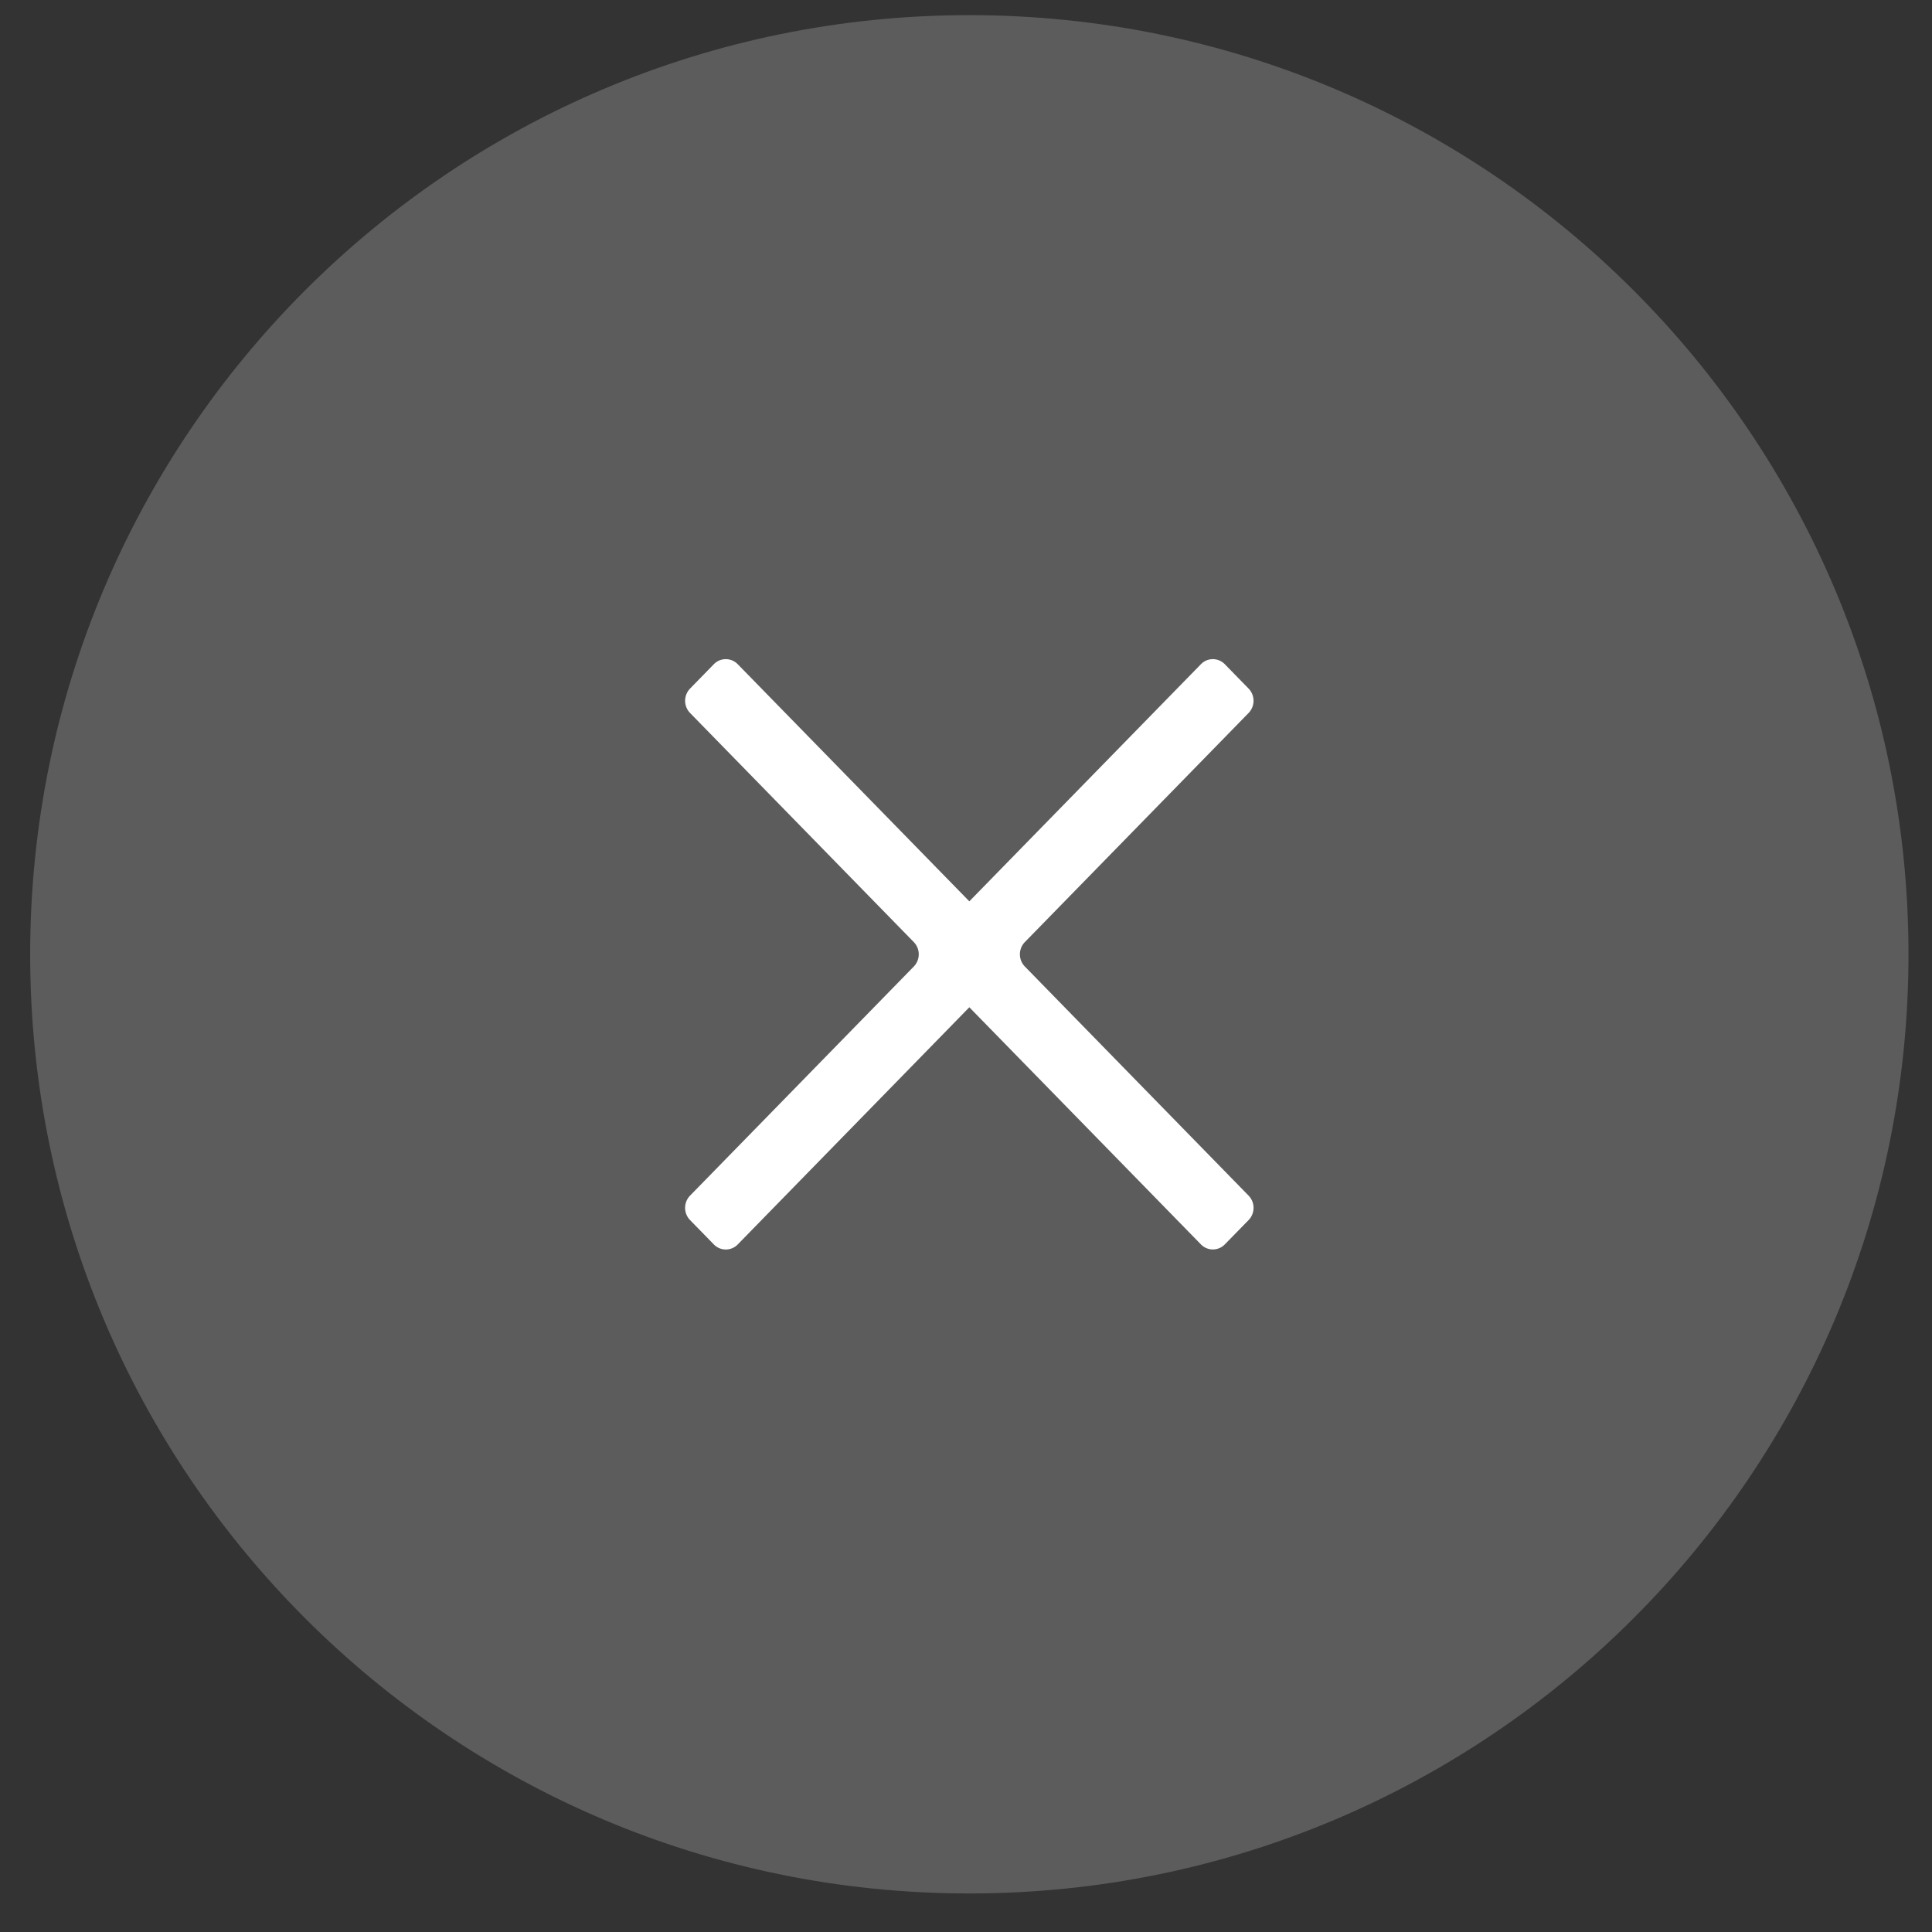 <?xml version="1.0" encoding="UTF-8"?>
<svg width="36" height="36" viewBox="0 0 36 36" xmlns="http://www.w3.org/2000/svg"><rect x="0" y="0" width="36" height="36" fill="#333333" stroke="none"/><g fill="#FFF" fill-rule="evenodd"><path d="M18.062 35.282c-9.665 0-17.5-7.835-17.5-17.5s7.835-17.5 17.5-17.5 17.5 7.835 17.5 17.5-7.835 17.5-17.5 17.5" opacity=".2"/><path d="m18.062 16.795 4.316-4.419a.31.31 0 0 1 .444 0l.444.455a.327.327 0 0 1 0 .454l-4.17 4.27a.327.327 0 0 0 0 .454l4.17 4.27a.327.327 0 0 1 0 .455l-.444.454a.31.31 0 0 1-.444 0l-4.316-4.419-4.316 4.42a.31.31 0 0 1-.444 0l-.444-.455a.327.327 0 0 1 0-.455l4.17-4.27a.327.327 0 0 0 0-.454l-4.17-4.27a.327.327 0 0 1 0-.454l.444-.455a.31.31 0 0 1 .444 0z"/></g></svg>